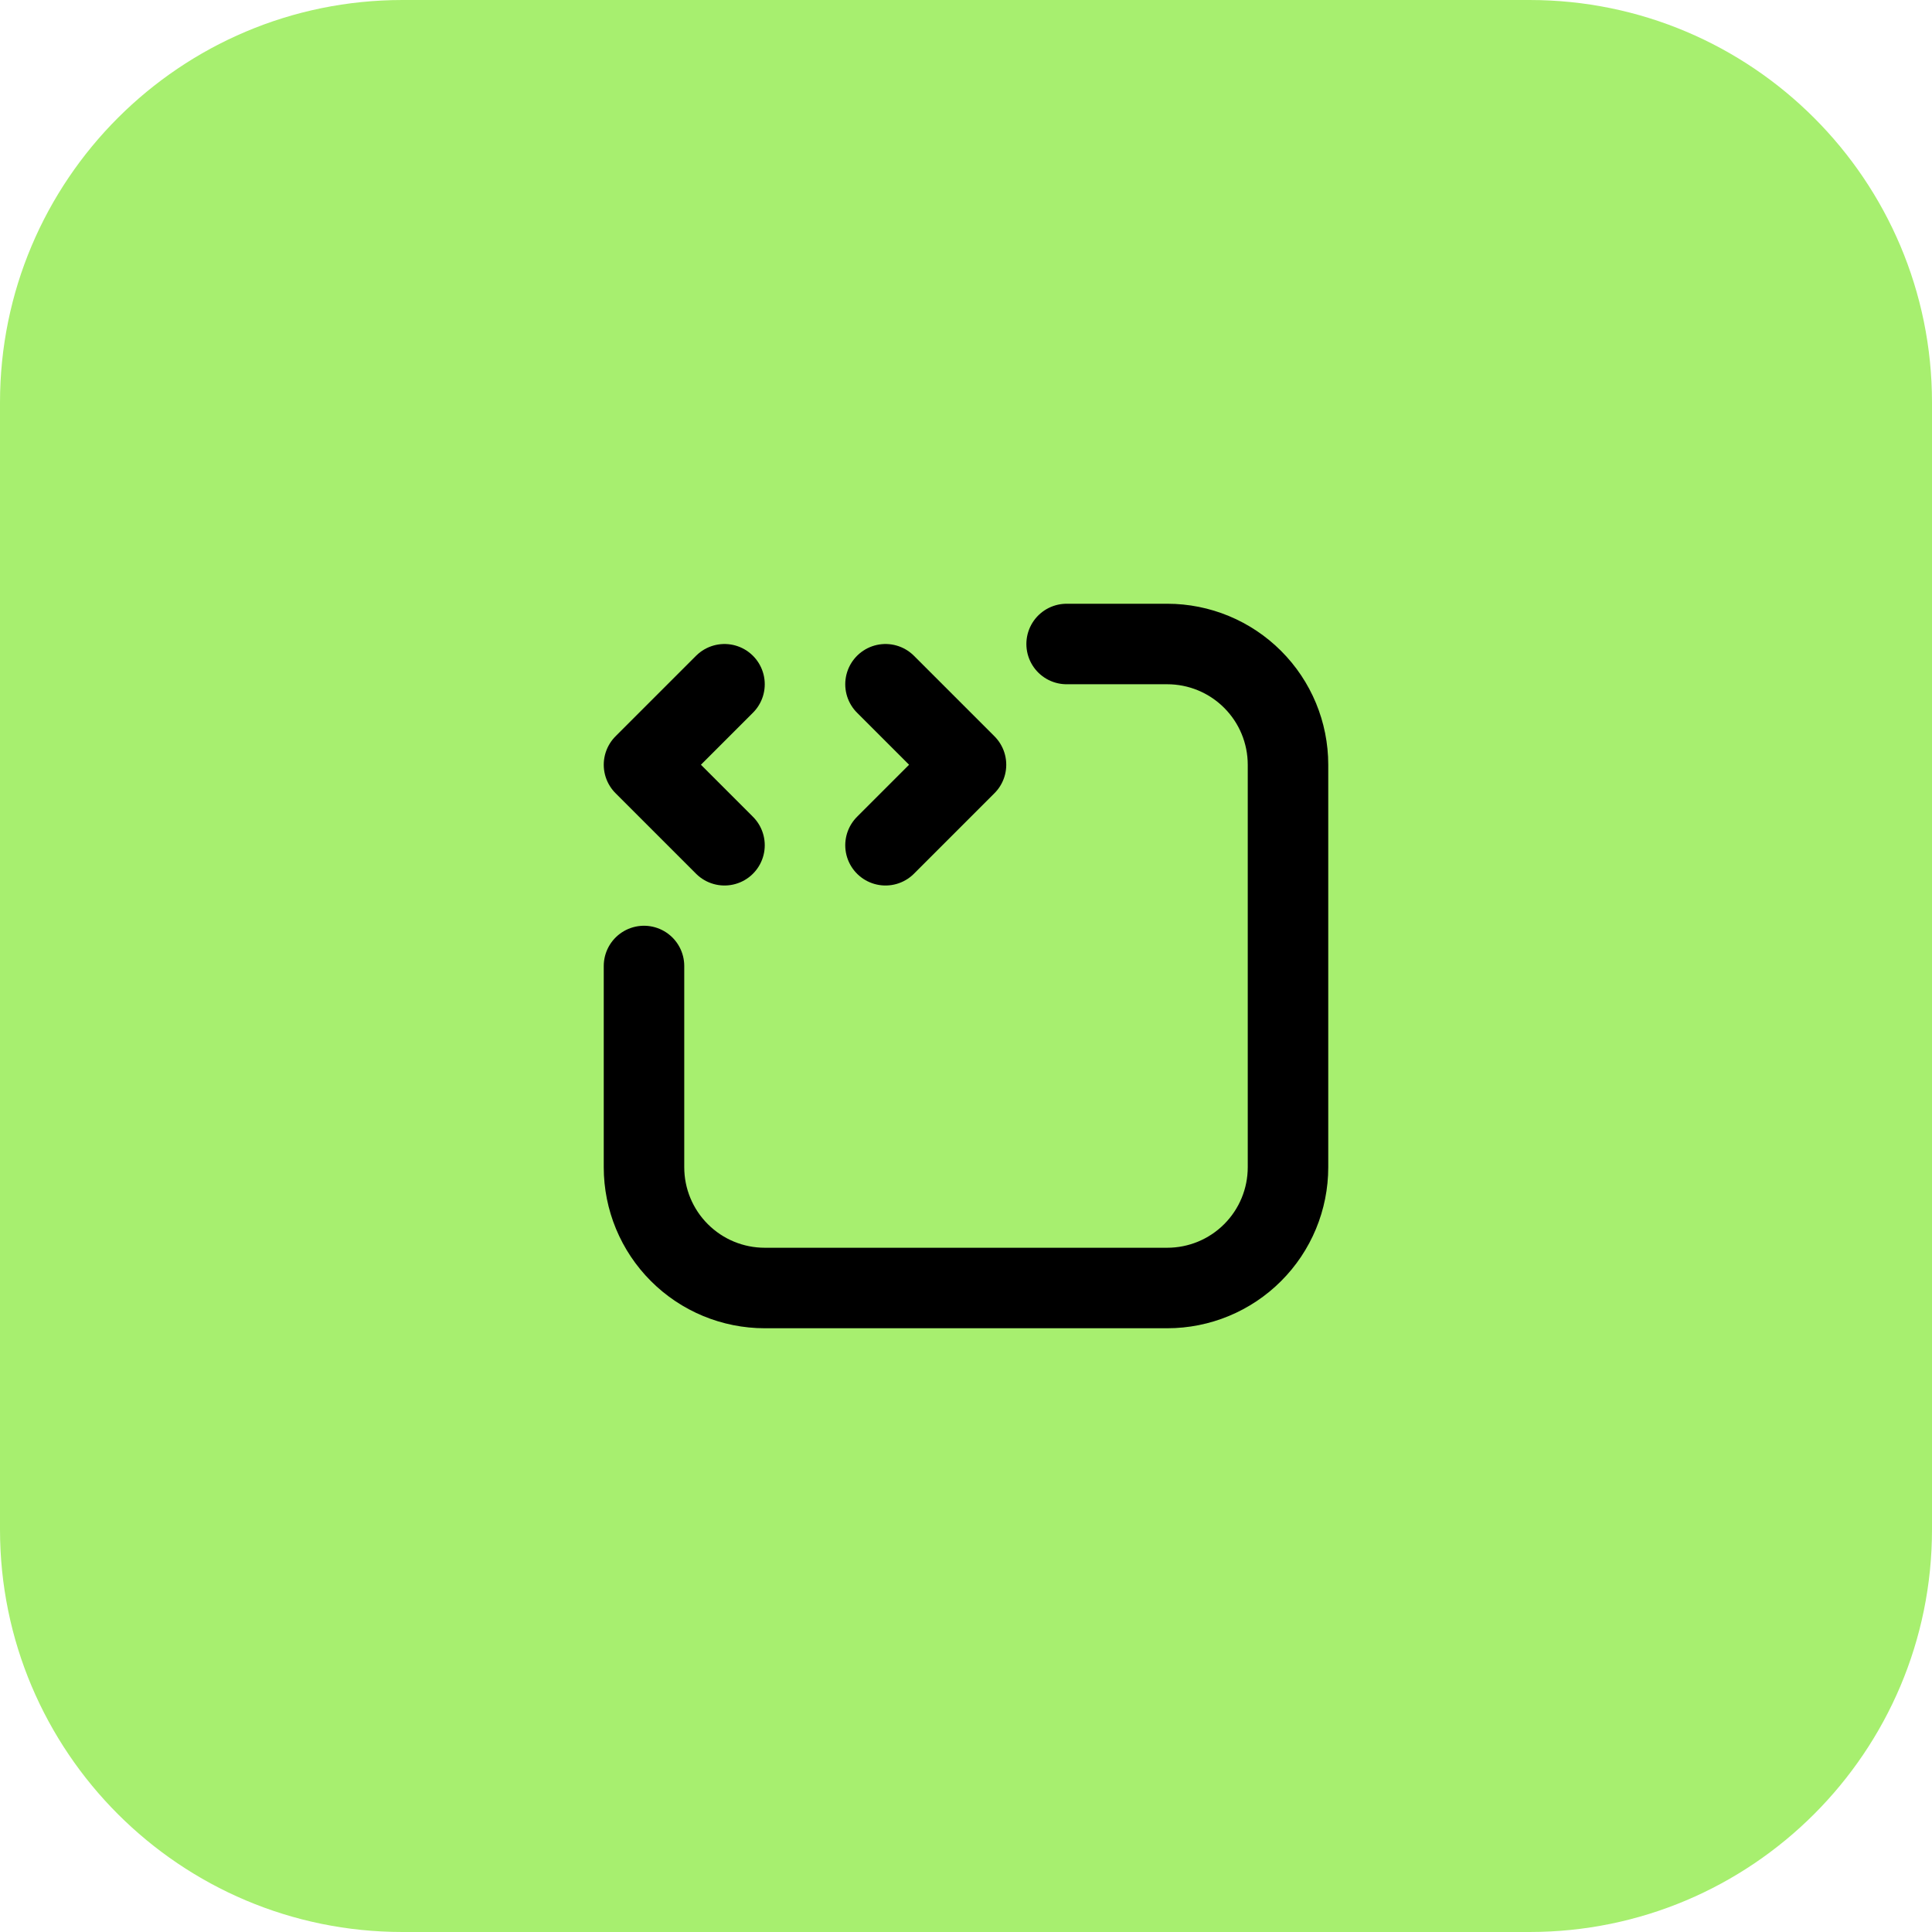 <svg width="48" height="48" viewBox="0 0 48 48" fill="none" xmlns="http://www.w3.org/2000/svg">
<path d="M38 0H10C4.477 0 0 4.477 0 10V38C0 43.523 4.477 48 10 48H38C43.523 48 48 43.523 48 38V10C48 4.477 43.523 0 38 0Z" fill="#A7EF6F"/>
<g clip-path="url(#clip0_212_35684)">
<path d="M26.5 16H29C29.796 16 30.559 16.316 31.121 16.879C31.684 17.441 32 18.204 32 19V29C32 29.796 31.684 30.559 31.121 31.121C30.559 31.684 29.796 32 29 32H19C18.204 32 17.441 31.684 16.879 31.121C16.316 30.559 16 29.796 16 29V24" stroke="black" stroke-width="2" stroke-linecap="round" stroke-linejoin="round"/>
<path d="M18 17L16 19L18 21" stroke="black" stroke-width="2" stroke-linecap="round" stroke-linejoin="round"/>
<path d="M22 21L24 19L22 17" stroke="black" stroke-width="2" stroke-linecap="round" stroke-linejoin="round"/>
</g>
<defs>
<clipPath id="clip0_212_35684">
<rect width="24" height="24" fill="white" transform="translate(12 12)"/>
</clipPath>
</defs>
</svg>
